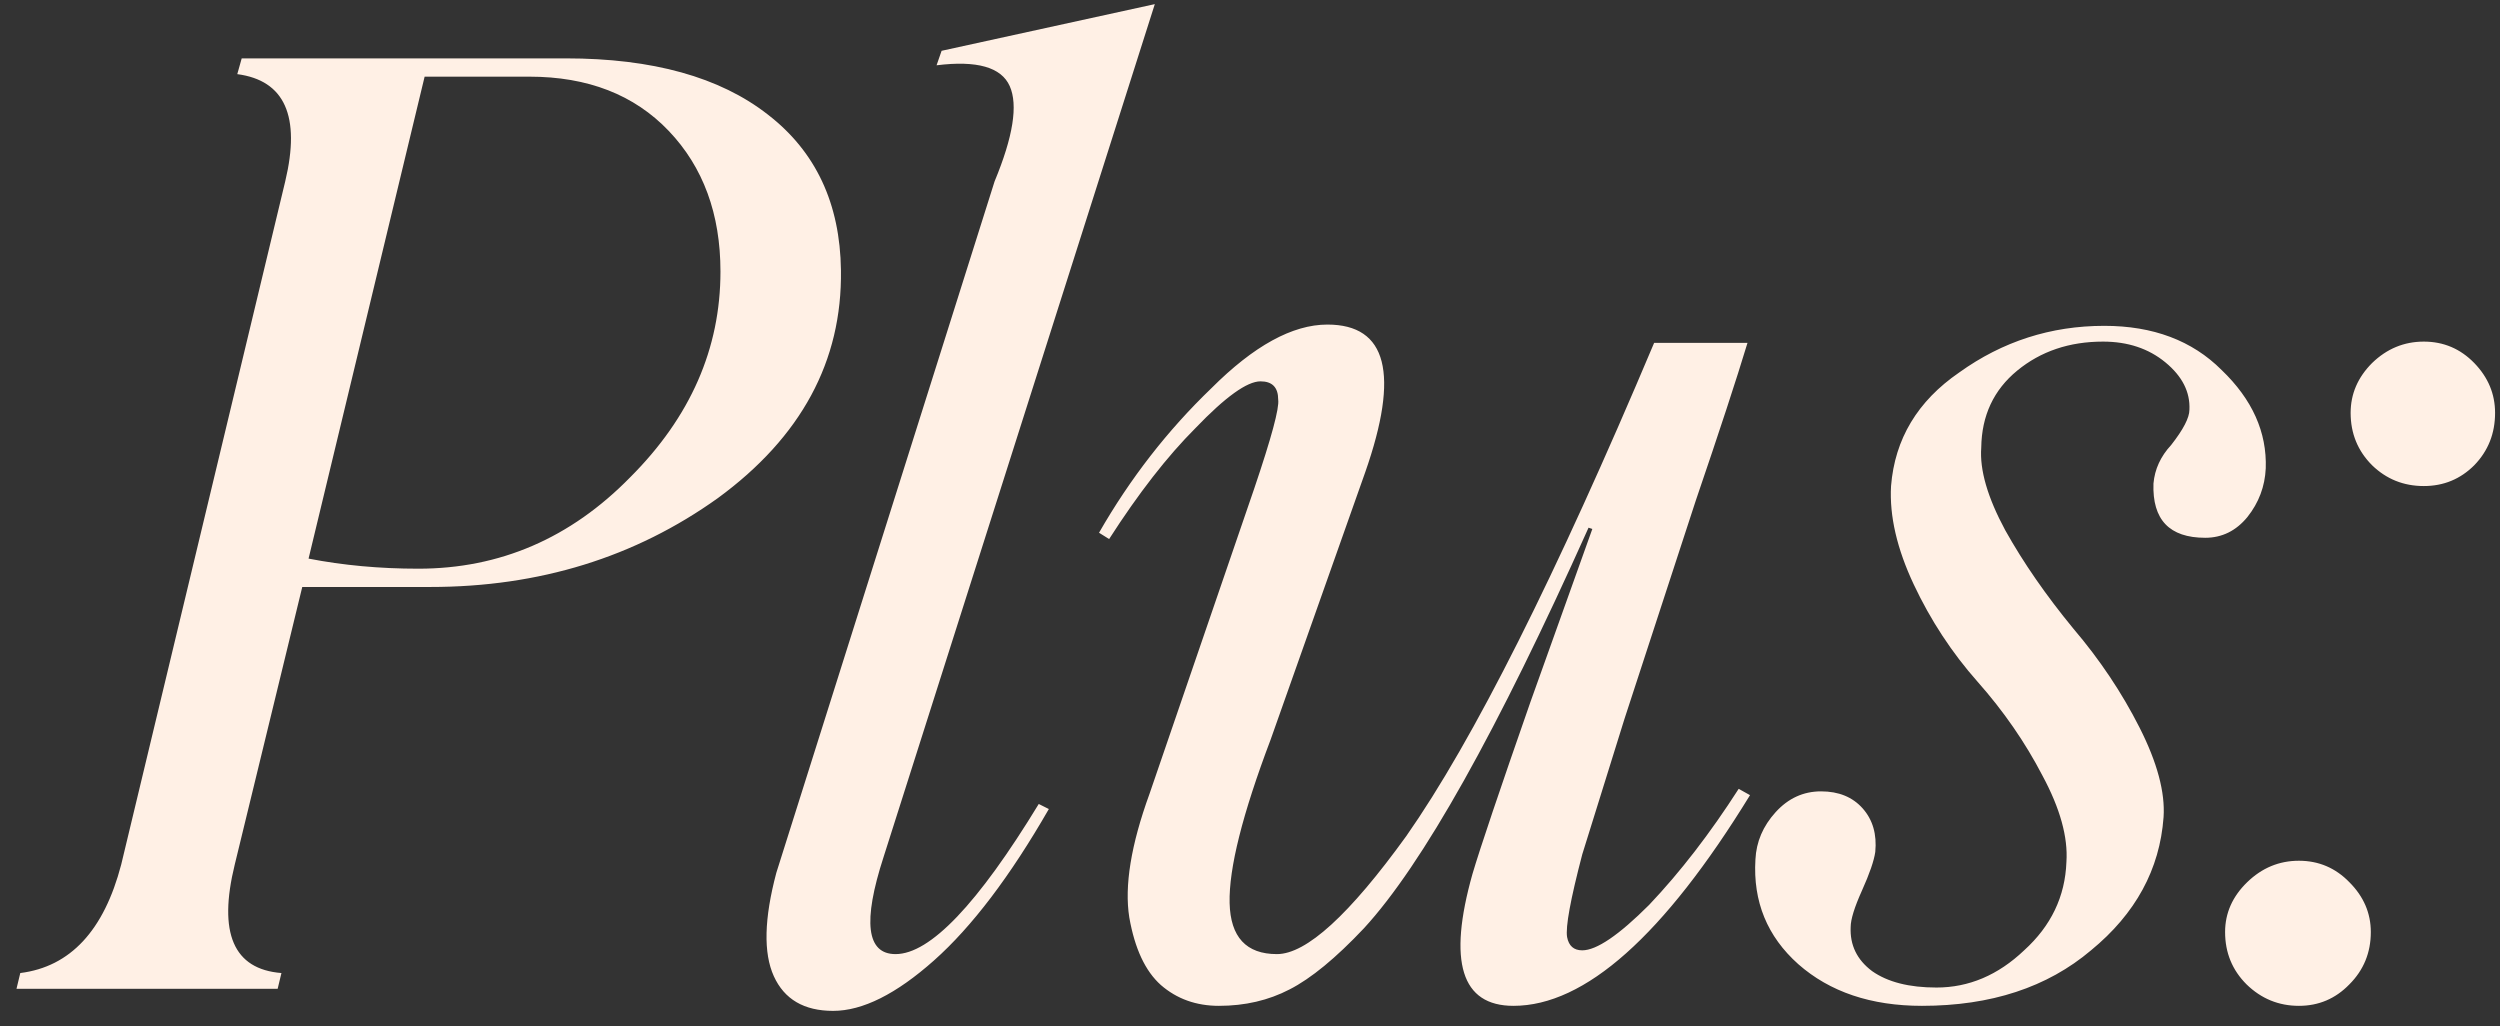 <?xml version="1.0" encoding="UTF-8"?> <svg xmlns="http://www.w3.org/2000/svg" width="134" height="55" viewBox="0 0 134 55" fill="none"><rect x="0" y="0" width="134" height="55" fill="#333333" stroke="none"/><path d="M45.075 14.489C45.143 19.358 42.945 23.427 38.482 26.695C34.042 29.873 28.902 31.462 23.064 31.462H16.201L12.583 46.339C11.681 50.013 12.515 51.952 15.085 52.155L14.882 53H0.884L1.087 52.155C3.769 51.817 5.573 49.878 6.497 46.339L15.288 9.722C16.122 6.228 15.265 4.312 12.718 3.974L12.955 3.129H30.334C34.977 3.129 38.584 4.132 41.153 6.138C43.723 8.121 45.03 10.905 45.075 14.489ZM22.422 30.482C26.795 30.482 30.582 28.848 33.782 25.579C37.006 22.356 38.617 18.682 38.617 14.557C38.617 11.469 37.693 8.955 35.845 7.017C33.997 5.078 31.506 4.109 28.373 4.109H22.76L16.539 29.941C18.387 30.301 20.348 30.482 22.422 30.482ZM44.655 54.183C43.099 54.183 42.04 53.563 41.477 52.324C40.913 51.084 40.958 49.236 41.612 46.779L53.31 9.722C54.302 7.332 54.573 5.631 54.122 4.616C53.671 3.602 52.364 3.23 50.2 3.5L50.47 2.723L61.898 0.221L47.36 45.934C46.233 49.405 46.447 51.14 48.002 51.14C49.85 51.14 52.409 48.458 55.677 43.093L56.218 43.364C54.145 46.97 52.093 49.675 50.065 51.478C48.036 53.282 46.233 54.183 44.655 54.183ZM71.148 17.397C74.349 17.397 75.025 20.034 73.177 25.309L68.105 39.645C66.595 43.634 65.862 46.553 65.907 48.402C65.952 50.227 66.797 51.14 68.443 51.14C70.021 51.14 72.331 49.033 75.374 44.818C78.958 39.701 83.388 30.887 88.662 18.377H93.666C93.08 20.316 92.156 23.134 90.894 26.83L87.073 38.529L84.808 45.798C84.177 48.21 83.906 49.687 83.996 50.227C84.086 50.701 84.357 50.938 84.808 50.938C85.574 50.938 86.769 50.126 88.392 48.503C90.06 46.745 91.66 44.671 93.193 42.282L93.801 42.62C89.18 50.149 84.954 53.913 81.122 53.913C78.327 53.913 77.595 51.557 78.924 46.846C79.33 45.471 80.367 42.395 82.035 37.616L85.349 28.352L85.146 28.284C80.254 39.194 76.242 46.35 73.109 49.754C71.599 51.355 70.269 52.448 69.119 53.034C67.992 53.62 66.73 53.913 65.332 53.913C64.115 53.913 63.078 53.541 62.222 52.797C61.388 52.053 60.824 50.847 60.531 49.179C60.261 47.489 60.621 45.28 61.613 42.552L67.226 26.188C68.15 23.46 68.578 21.871 68.511 21.42C68.511 20.767 68.195 20.44 67.564 20.44C66.843 20.44 65.682 21.274 64.081 22.942C62.571 24.452 61.027 26.436 59.449 28.893L58.908 28.555C60.576 25.647 62.582 23.066 64.927 20.812C67.203 18.535 69.277 17.397 71.148 17.397ZM103.017 53.913C100.29 53.913 98.081 53.169 96.39 51.681C94.722 50.194 93.956 48.323 94.091 46.069C94.136 45.122 94.497 44.277 95.173 43.533C95.849 42.789 96.66 42.417 97.607 42.417C98.554 42.417 99.298 42.721 99.839 43.33C100.38 43.939 100.605 44.716 100.515 45.663C100.447 46.136 100.211 46.824 99.805 47.725C99.399 48.627 99.196 49.281 99.196 49.687C99.151 50.656 99.534 51.445 100.346 52.053C101.18 52.639 102.329 52.932 103.795 52.932C105.53 52.932 107.097 52.267 108.494 50.938C109.937 49.63 110.692 48.052 110.76 46.204C110.85 44.874 110.422 43.33 109.475 41.572C108.551 39.791 107.39 38.112 105.992 36.534C104.617 34.979 103.479 33.243 102.577 31.327C101.676 29.411 101.27 27.653 101.36 26.052C101.563 23.528 102.78 21.499 105.012 19.966C107.334 18.299 109.926 17.465 112.788 17.465C115.403 17.465 117.499 18.253 119.077 19.831C120.723 21.409 121.512 23.167 121.444 25.106C121.399 26.075 121.072 26.943 120.464 27.709C119.855 28.453 119.1 28.825 118.198 28.825C116.282 28.825 115.358 27.856 115.426 25.917C115.493 25.151 115.809 24.463 116.372 23.855C117.026 23.021 117.353 22.39 117.353 21.961C117.398 21.015 116.97 20.169 116.068 19.425C115.166 18.682 114.051 18.31 112.721 18.31C110.918 18.31 109.385 18.828 108.122 19.865C106.86 20.902 106.218 22.277 106.195 23.99C106.105 25.185 106.533 26.661 107.48 28.419C108.449 30.155 109.667 31.913 111.132 33.694C112.552 35.362 113.735 37.131 114.682 39.002C115.629 40.873 116.057 42.474 115.967 43.803C115.764 46.598 114.468 48.977 112.078 50.938C109.734 52.921 106.714 53.913 103.017 53.913ZM125.994 22.13C125.994 21.116 126.377 20.226 127.143 19.459C127.932 18.693 128.856 18.31 129.916 18.31C130.975 18.31 131.877 18.693 132.621 19.459C133.365 20.226 133.736 21.116 133.736 22.13C133.736 23.235 133.365 24.17 132.621 24.937C131.877 25.681 130.975 26.052 129.916 26.052C128.834 26.052 127.91 25.681 127.143 24.937C126.377 24.17 125.994 23.235 125.994 22.13ZM119.265 49.957C119.265 48.943 119.66 48.052 120.449 47.286C121.238 46.52 122.162 46.136 123.221 46.136C124.281 46.136 125.182 46.52 125.926 47.286C126.692 48.052 127.076 48.943 127.076 49.957C127.076 51.062 126.692 51.997 125.926 52.763C125.182 53.53 124.281 53.913 123.221 53.913C122.139 53.913 121.204 53.53 120.415 52.763C119.648 51.997 119.265 51.062 119.265 49.957Z" fill="#FFF0E5"></path></svg> 